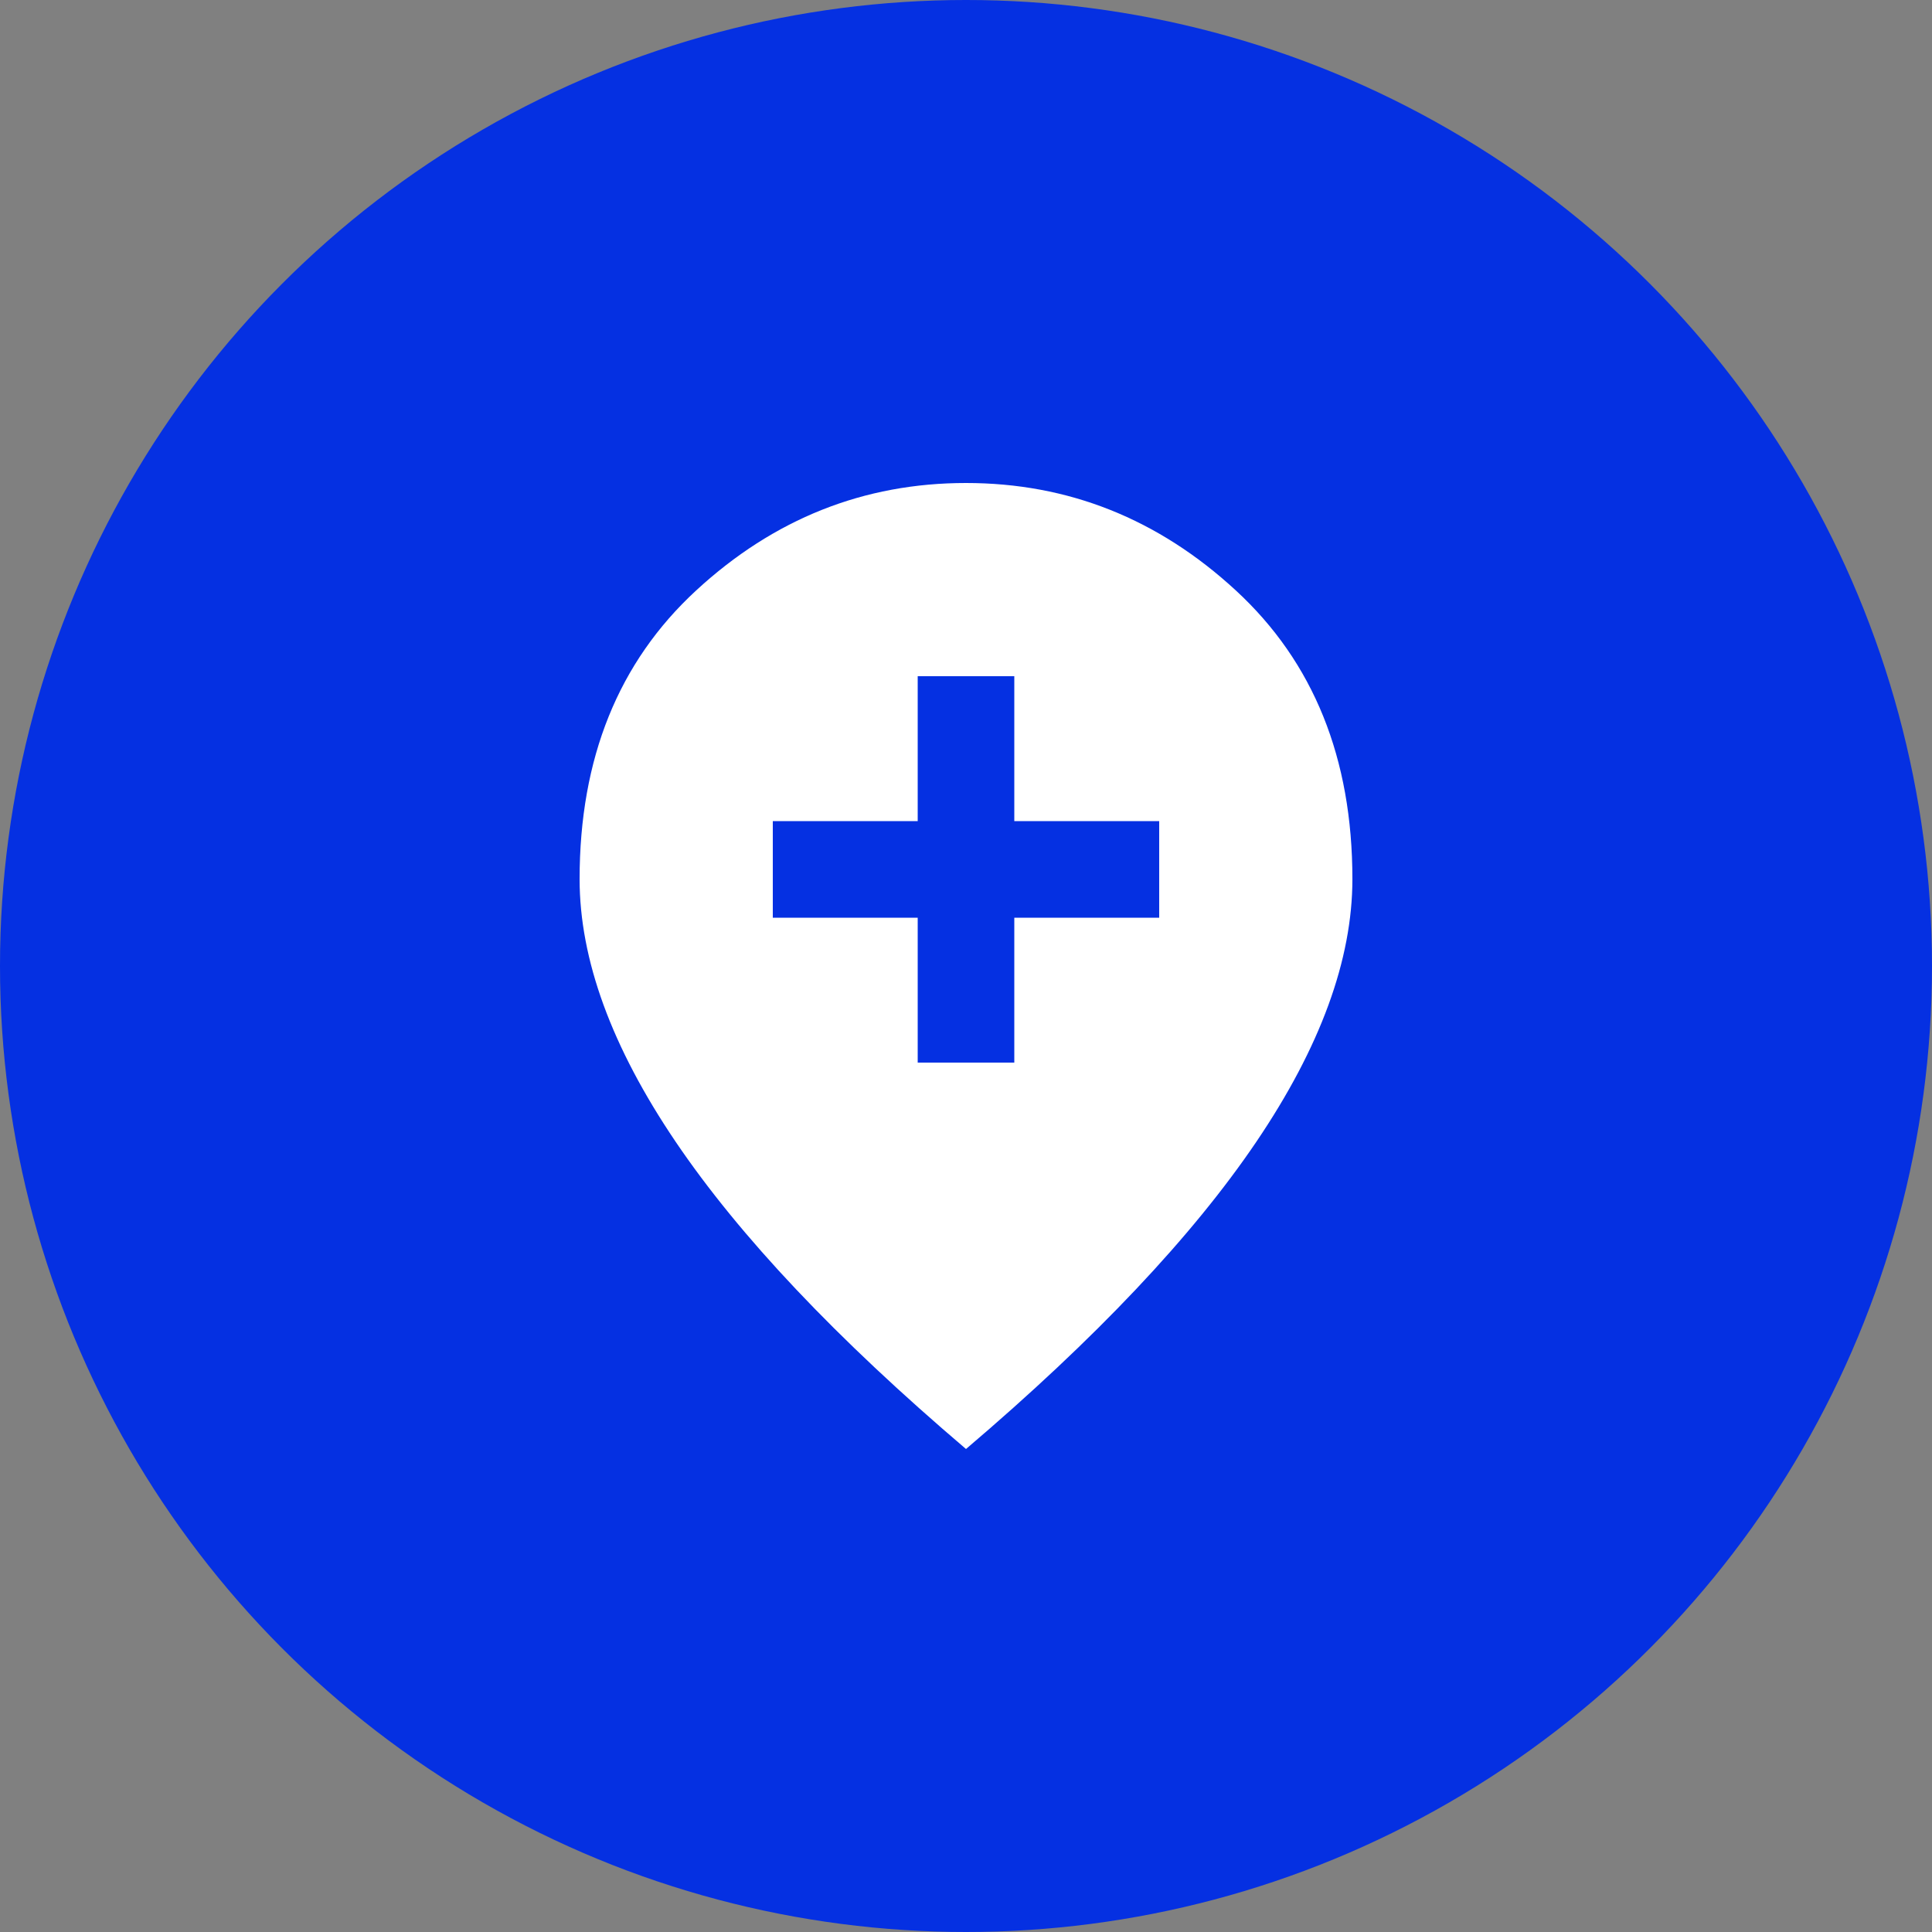<?xml version="1.0" encoding="UTF-8"?> <svg xmlns="http://www.w3.org/2000/svg" width="140" height="140" viewBox="0 0 140 140" fill="none"><rect x="0" y="0" width="140" height="140" fill="#808080" stroke="none"/><circle cx="70" cy="70" r="70" fill="#0530E2"></circle><path d="M66.5 77H73.5V66.5H84V59.5H73.5V49H66.5V59.5H56V66.5H66.5V77ZM70 105C60.608 97.008 53.594 89.585 48.956 82.731C44.319 75.877 42 69.533 42 63.7C42 54.95 44.815 47.979 50.444 42.788C56.073 37.596 62.592 35 70 35C77.408 35 83.927 37.596 89.556 42.788C95.185 47.979 98 54.95 98 63.7C98 69.533 95.681 75.877 91.044 82.731C86.406 89.585 79.392 97.008 70 105Z" fill="white"></path></svg> 